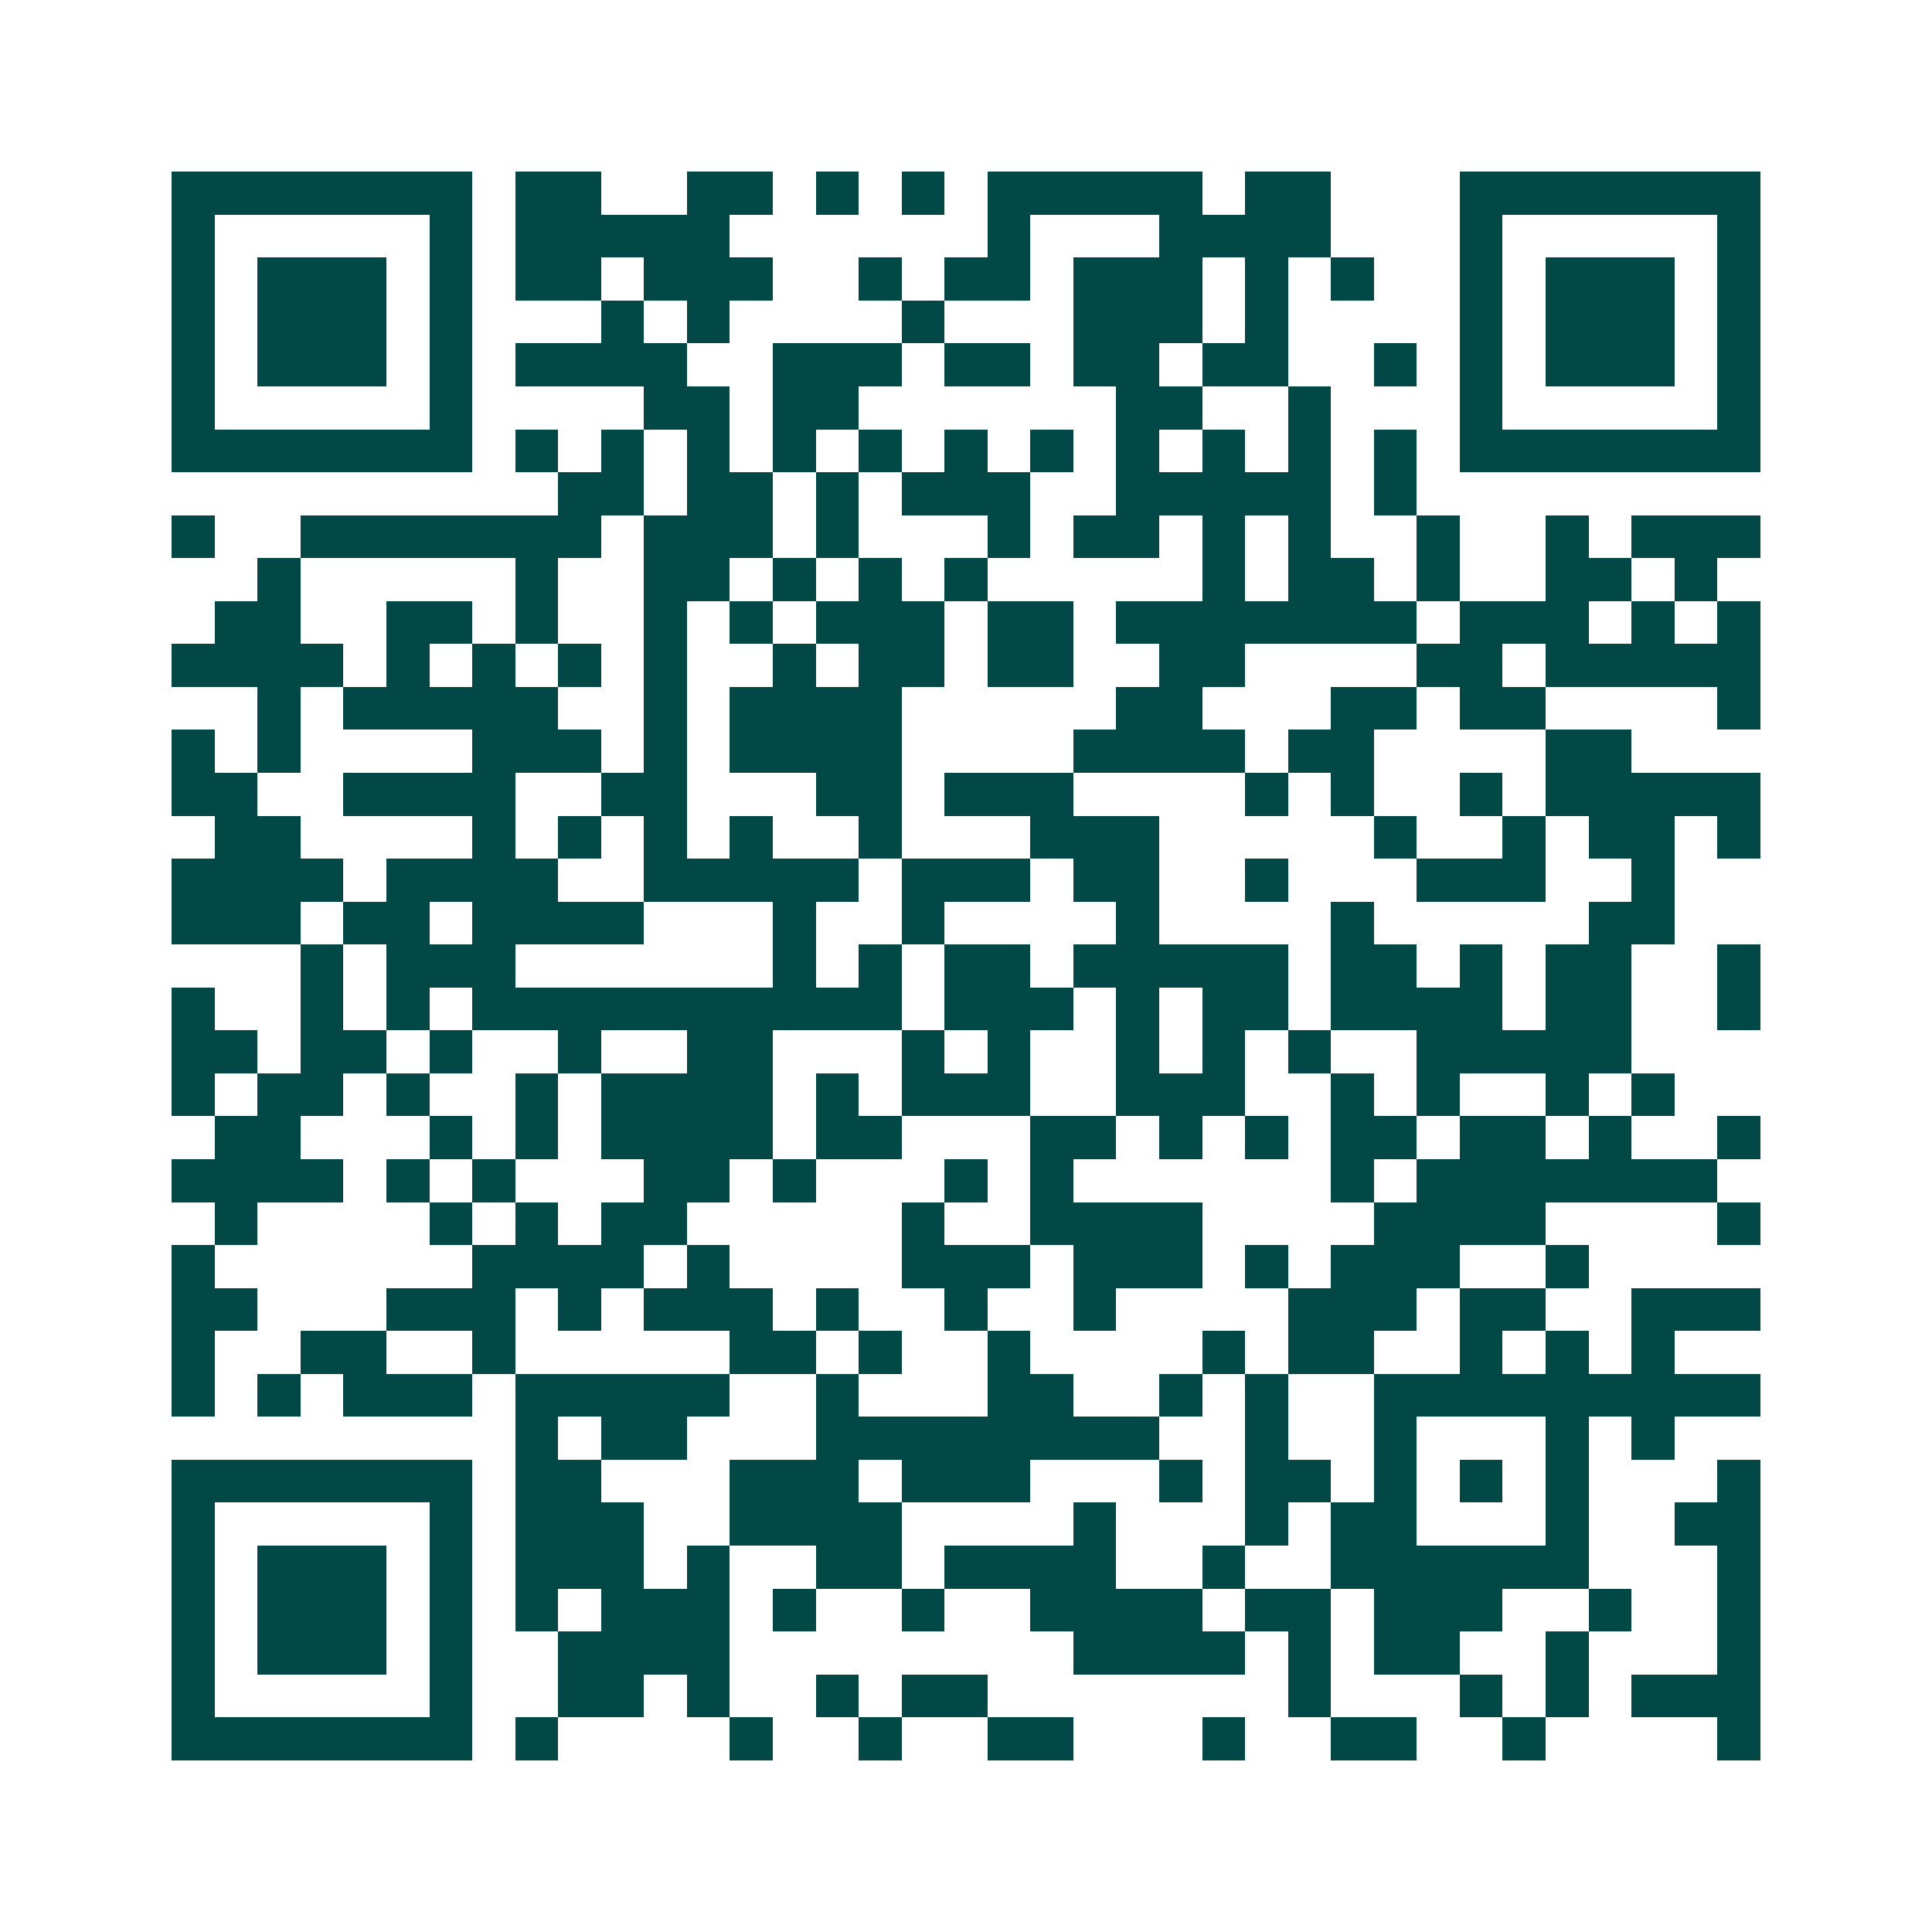 <svg xmlns="http://www.w3.org/2000/svg" width="200" height="200" viewBox="0 0 45 45" shape-rendering="crispEdges"><path fill="#ffffff" d="M0 0h45v45H0z"/><path stroke="#014847" d="M4 4.5h7m1 0h2m2 0h2m1 0h1m1 0h1m1 0h5m1 0h2m3 0h7M4 5.5h1m5 0h1m1 0h5m6 0h1m3 0h4m3 0h1m5 0h1M4 6.5h1m1 0h3m1 0h1m1 0h2m1 0h3m2 0h1m1 0h2m1 0h3m1 0h1m1 0h1m2 0h1m1 0h3m1 0h1M4 7.5h1m1 0h3m1 0h1m3 0h1m1 0h1m4 0h1m3 0h3m1 0h1m4 0h1m1 0h3m1 0h1M4 8.5h1m1 0h3m1 0h1m1 0h4m2 0h3m1 0h2m1 0h2m1 0h2m2 0h1m1 0h1m1 0h3m1 0h1M4 9.5h1m5 0h1m4 0h2m1 0h2m6 0h2m2 0h1m3 0h1m5 0h1M4 10.5h7m1 0h1m1 0h1m1 0h1m1 0h1m1 0h1m1 0h1m1 0h1m1 0h1m1 0h1m1 0h1m1 0h1m1 0h7M13 11.5h2m1 0h2m1 0h1m1 0h3m2 0h5m1 0h1M4 12.5h1m2 0h7m1 0h3m1 0h1m3 0h1m1 0h2m1 0h1m1 0h1m2 0h1m2 0h1m1 0h3M6 13.5h1m5 0h1m2 0h2m1 0h1m1 0h1m1 0h1m5 0h1m1 0h2m1 0h1m2 0h2m1 0h1M5 14.5h2m2 0h2m1 0h1m2 0h1m1 0h1m1 0h3m1 0h2m1 0h7m1 0h3m1 0h1m1 0h1M4 15.5h4m1 0h1m1 0h1m1 0h1m1 0h1m2 0h1m1 0h2m1 0h2m2 0h2m4 0h2m1 0h5M6 16.5h1m1 0h5m2 0h1m1 0h4m5 0h2m3 0h2m1 0h2m4 0h1M4 17.5h1m1 0h1m4 0h3m1 0h1m1 0h4m4 0h4m1 0h2m4 0h2M4 18.5h2m2 0h4m2 0h2m3 0h2m1 0h3m4 0h1m1 0h1m2 0h1m1 0h5M5 19.5h2m4 0h1m1 0h1m1 0h1m1 0h1m2 0h1m3 0h3m5 0h1m2 0h1m1 0h2m1 0h1M4 20.5h4m1 0h4m2 0h5m1 0h3m1 0h2m2 0h1m3 0h3m2 0h1M4 21.5h3m1 0h2m1 0h4m3 0h1m2 0h1m4 0h1m4 0h1m5 0h2M7 22.5h1m1 0h3m6 0h1m1 0h1m1 0h2m1 0h5m1 0h2m1 0h1m1 0h2m2 0h1M4 23.5h1m2 0h1m1 0h1m1 0h10m1 0h3m1 0h1m1 0h2m1 0h4m1 0h2m2 0h1M4 24.5h2m1 0h2m1 0h1m2 0h1m2 0h2m3 0h1m1 0h1m2 0h1m1 0h1m1 0h1m2 0h5M4 25.5h1m1 0h2m1 0h1m2 0h1m1 0h4m1 0h1m1 0h3m2 0h3m2 0h1m1 0h1m2 0h1m1 0h1M5 26.5h2m3 0h1m1 0h1m1 0h4m1 0h2m3 0h2m1 0h1m1 0h1m1 0h2m1 0h2m1 0h1m2 0h1M4 27.5h4m1 0h1m1 0h1m3 0h2m1 0h1m3 0h1m1 0h1m6 0h1m1 0h7M5 28.5h1m4 0h1m1 0h1m1 0h2m5 0h1m2 0h4m4 0h4m4 0h1M4 29.5h1m6 0h4m1 0h1m4 0h3m1 0h3m1 0h1m1 0h3m2 0h1M4 30.5h2m3 0h3m1 0h1m1 0h3m1 0h1m2 0h1m2 0h1m4 0h3m1 0h2m2 0h3M4 31.5h1m2 0h2m2 0h1m5 0h2m1 0h1m2 0h1m4 0h1m1 0h2m2 0h1m1 0h1m1 0h1M4 32.5h1m1 0h1m1 0h3m1 0h5m2 0h1m3 0h2m2 0h1m1 0h1m2 0h9M12 33.5h1m1 0h2m3 0h8m2 0h1m2 0h1m3 0h1m1 0h1M4 34.5h7m1 0h2m3 0h3m1 0h3m3 0h1m1 0h2m1 0h1m1 0h1m1 0h1m3 0h1M4 35.5h1m5 0h1m1 0h3m2 0h4m4 0h1m3 0h1m1 0h2m3 0h1m2 0h2M4 36.5h1m1 0h3m1 0h1m1 0h3m1 0h1m2 0h2m1 0h4m2 0h1m2 0h6m3 0h1M4 37.5h1m1 0h3m1 0h1m1 0h1m1 0h3m1 0h1m2 0h1m2 0h4m1 0h2m1 0h3m2 0h1m2 0h1M4 38.5h1m1 0h3m1 0h1m2 0h4m8 0h4m1 0h1m1 0h2m2 0h1m3 0h1M4 39.5h1m5 0h1m2 0h2m1 0h1m2 0h1m1 0h2m7 0h1m3 0h1m1 0h1m1 0h3M4 40.5h7m1 0h1m4 0h1m2 0h1m2 0h2m3 0h1m2 0h2m2 0h1m4 0h1"/></svg>

